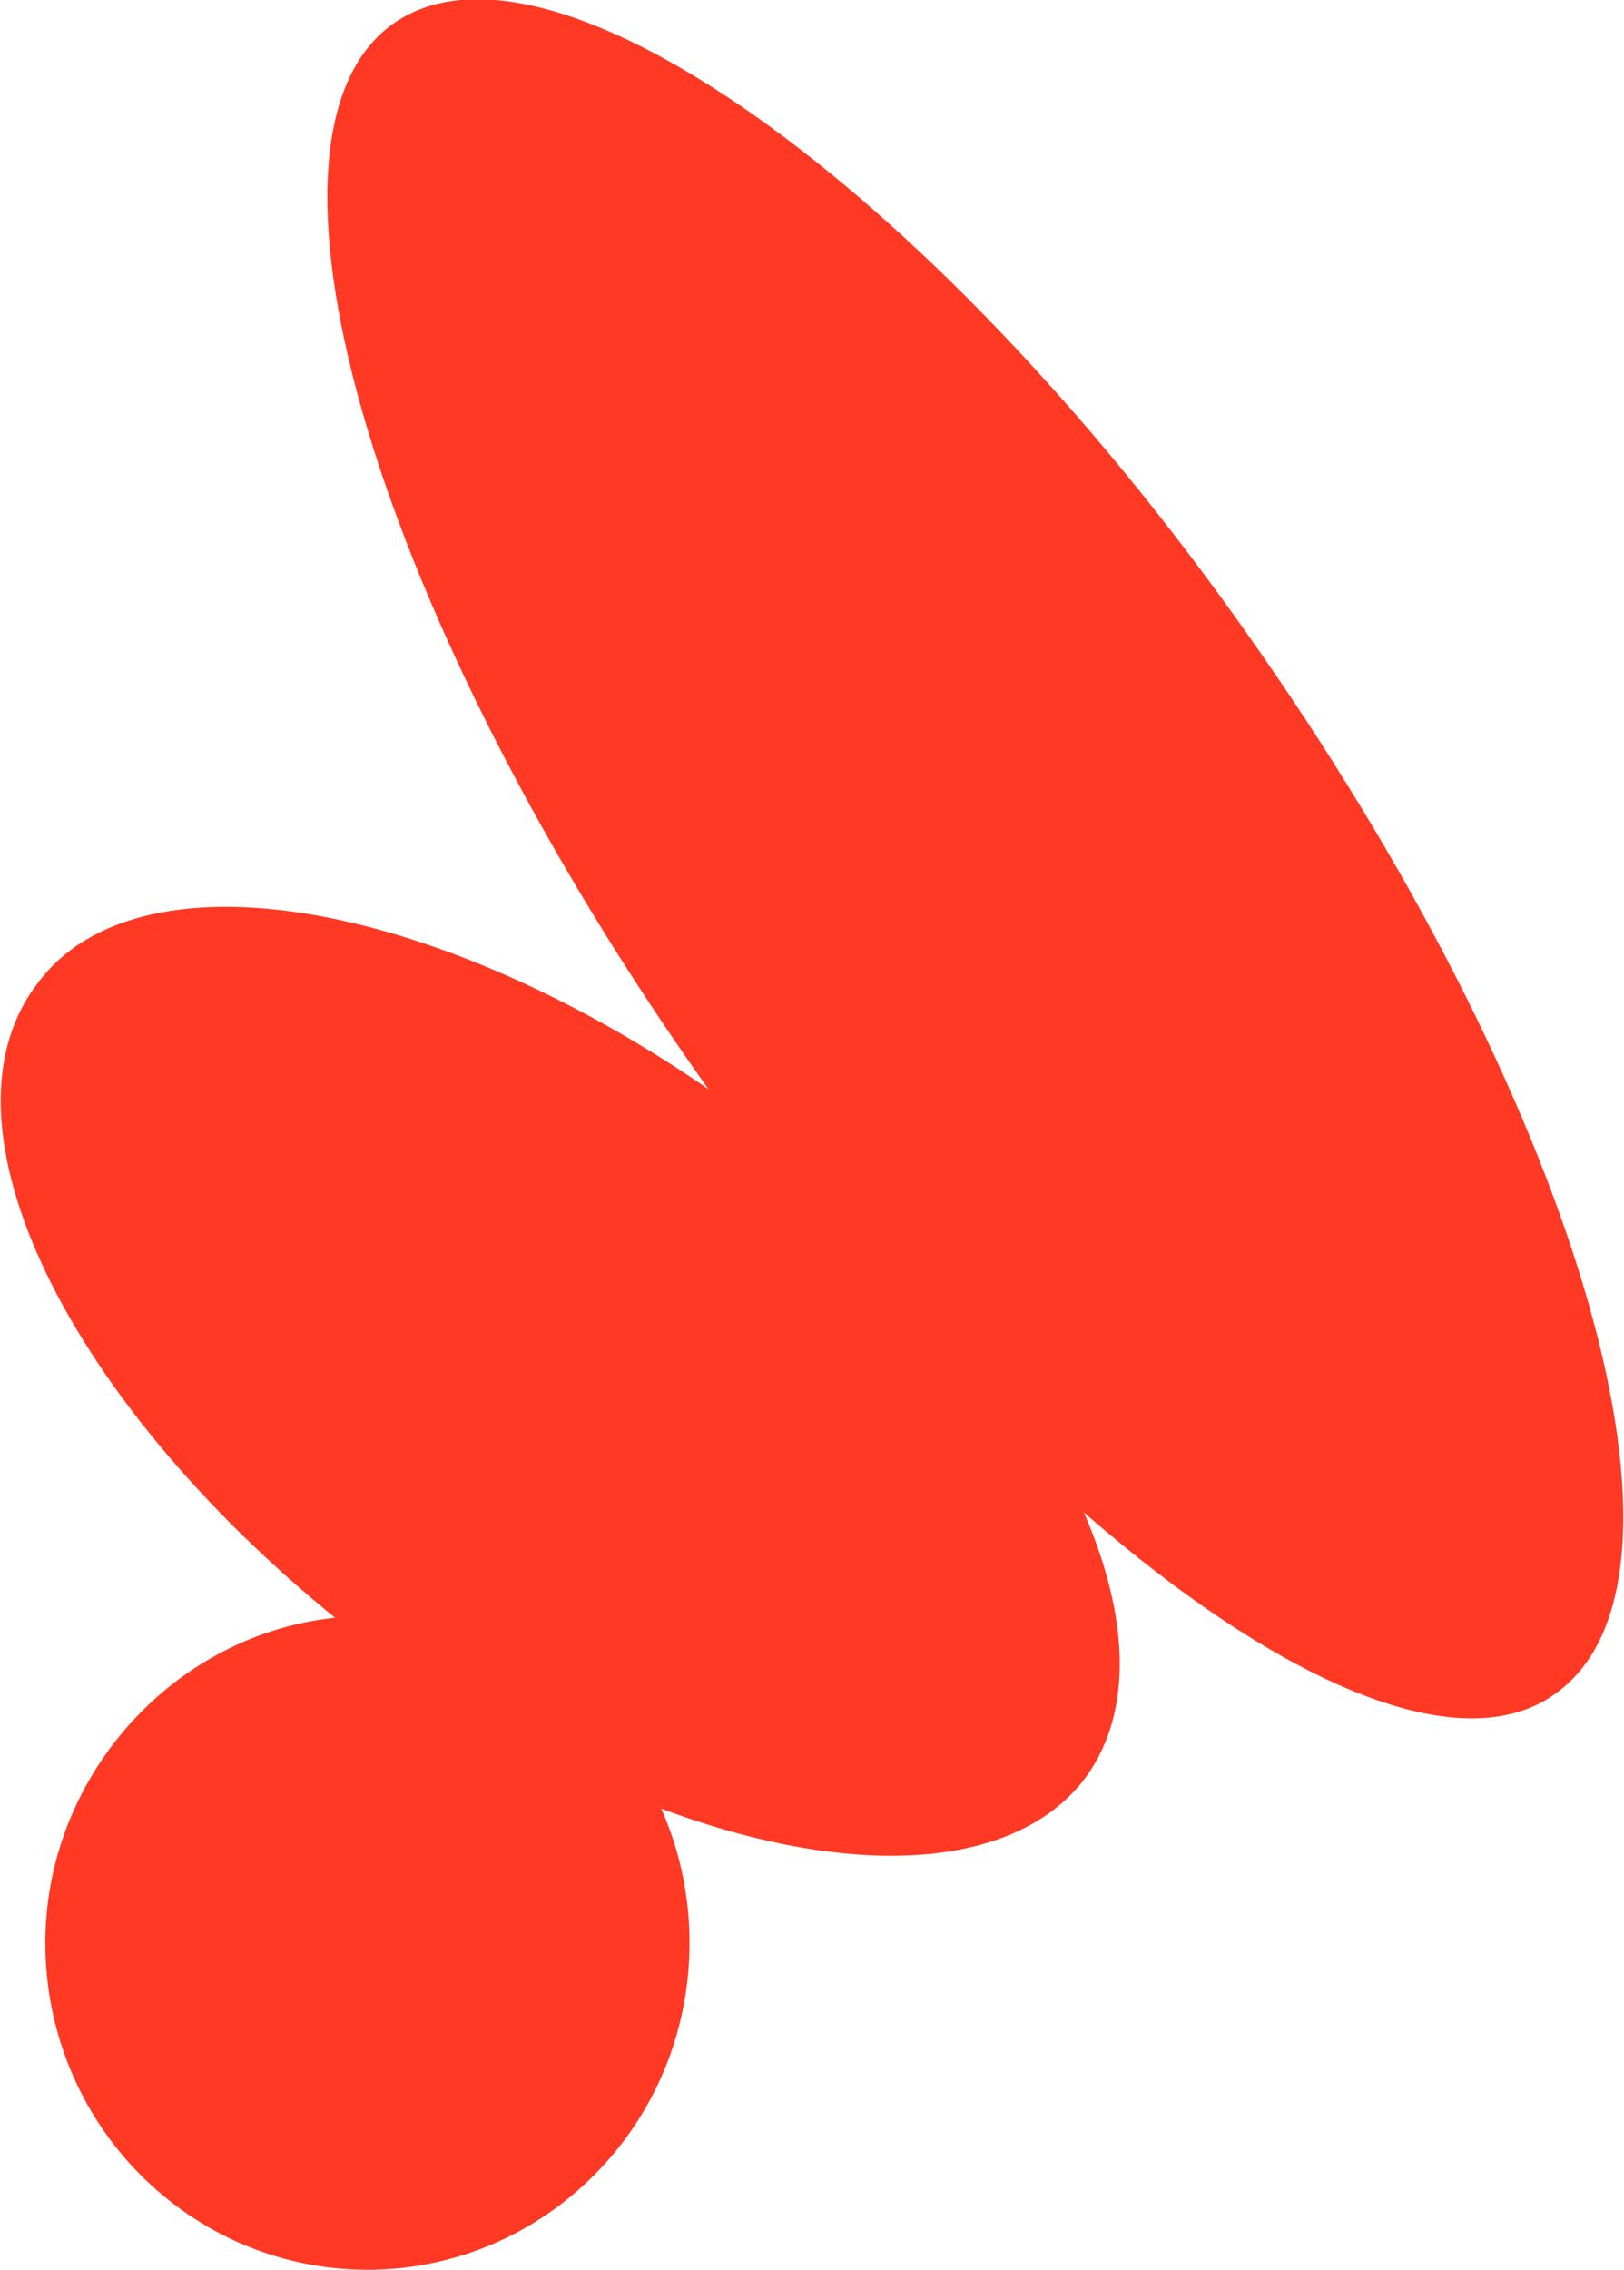 <svg version="1.1" id="Layer_1" xmlns:x="ns_extend;" xmlns:i="ns_ai;" xmlns:graph="ns_graphs;" xmlns="http://www.w3.org/2000/svg" xmlns:xlink="http://www.w3.org/1999/xlink" x="0px" y="0px" viewBox="0 0 35.8 50" style="enable-background:new 0 0 35.8 50;" xml:space="preserve">
 <style type="text/css">
  .st0{fill:#FF3924;}
 </style>
 <g>
  <path class="st0" d="M8.1,50c3.9,0,7.1-3.2,7.1-7.2c0-4-3.2-7.2-7.1-7.2S1,38.9,1,42.8C1,46.8,4.2,50,8.1,50z">
  </path>
  <path class="st0" d="M23.9,39.2c2.4-3.2-0.9-9.6-7.3-14.5c-6.4-4.8-13.5-6.2-15.8-3c-2.4,3.2,0.9,9.6,7.3,14.5
		C14.4,41,21.5,42.3,23.9,39.2z">
  </path>
  <path class="st0" d="M34.3,37.3c3.5-2.5,0.6-12.7-6.5-22.9C20.8,4.3,12.2-1.9,8.7,0.5s-0.6,12.7,6.5,22.9
		C22.3,33.6,30.9,39.8,34.3,37.3z">
  </path>
 </g>
</svg>